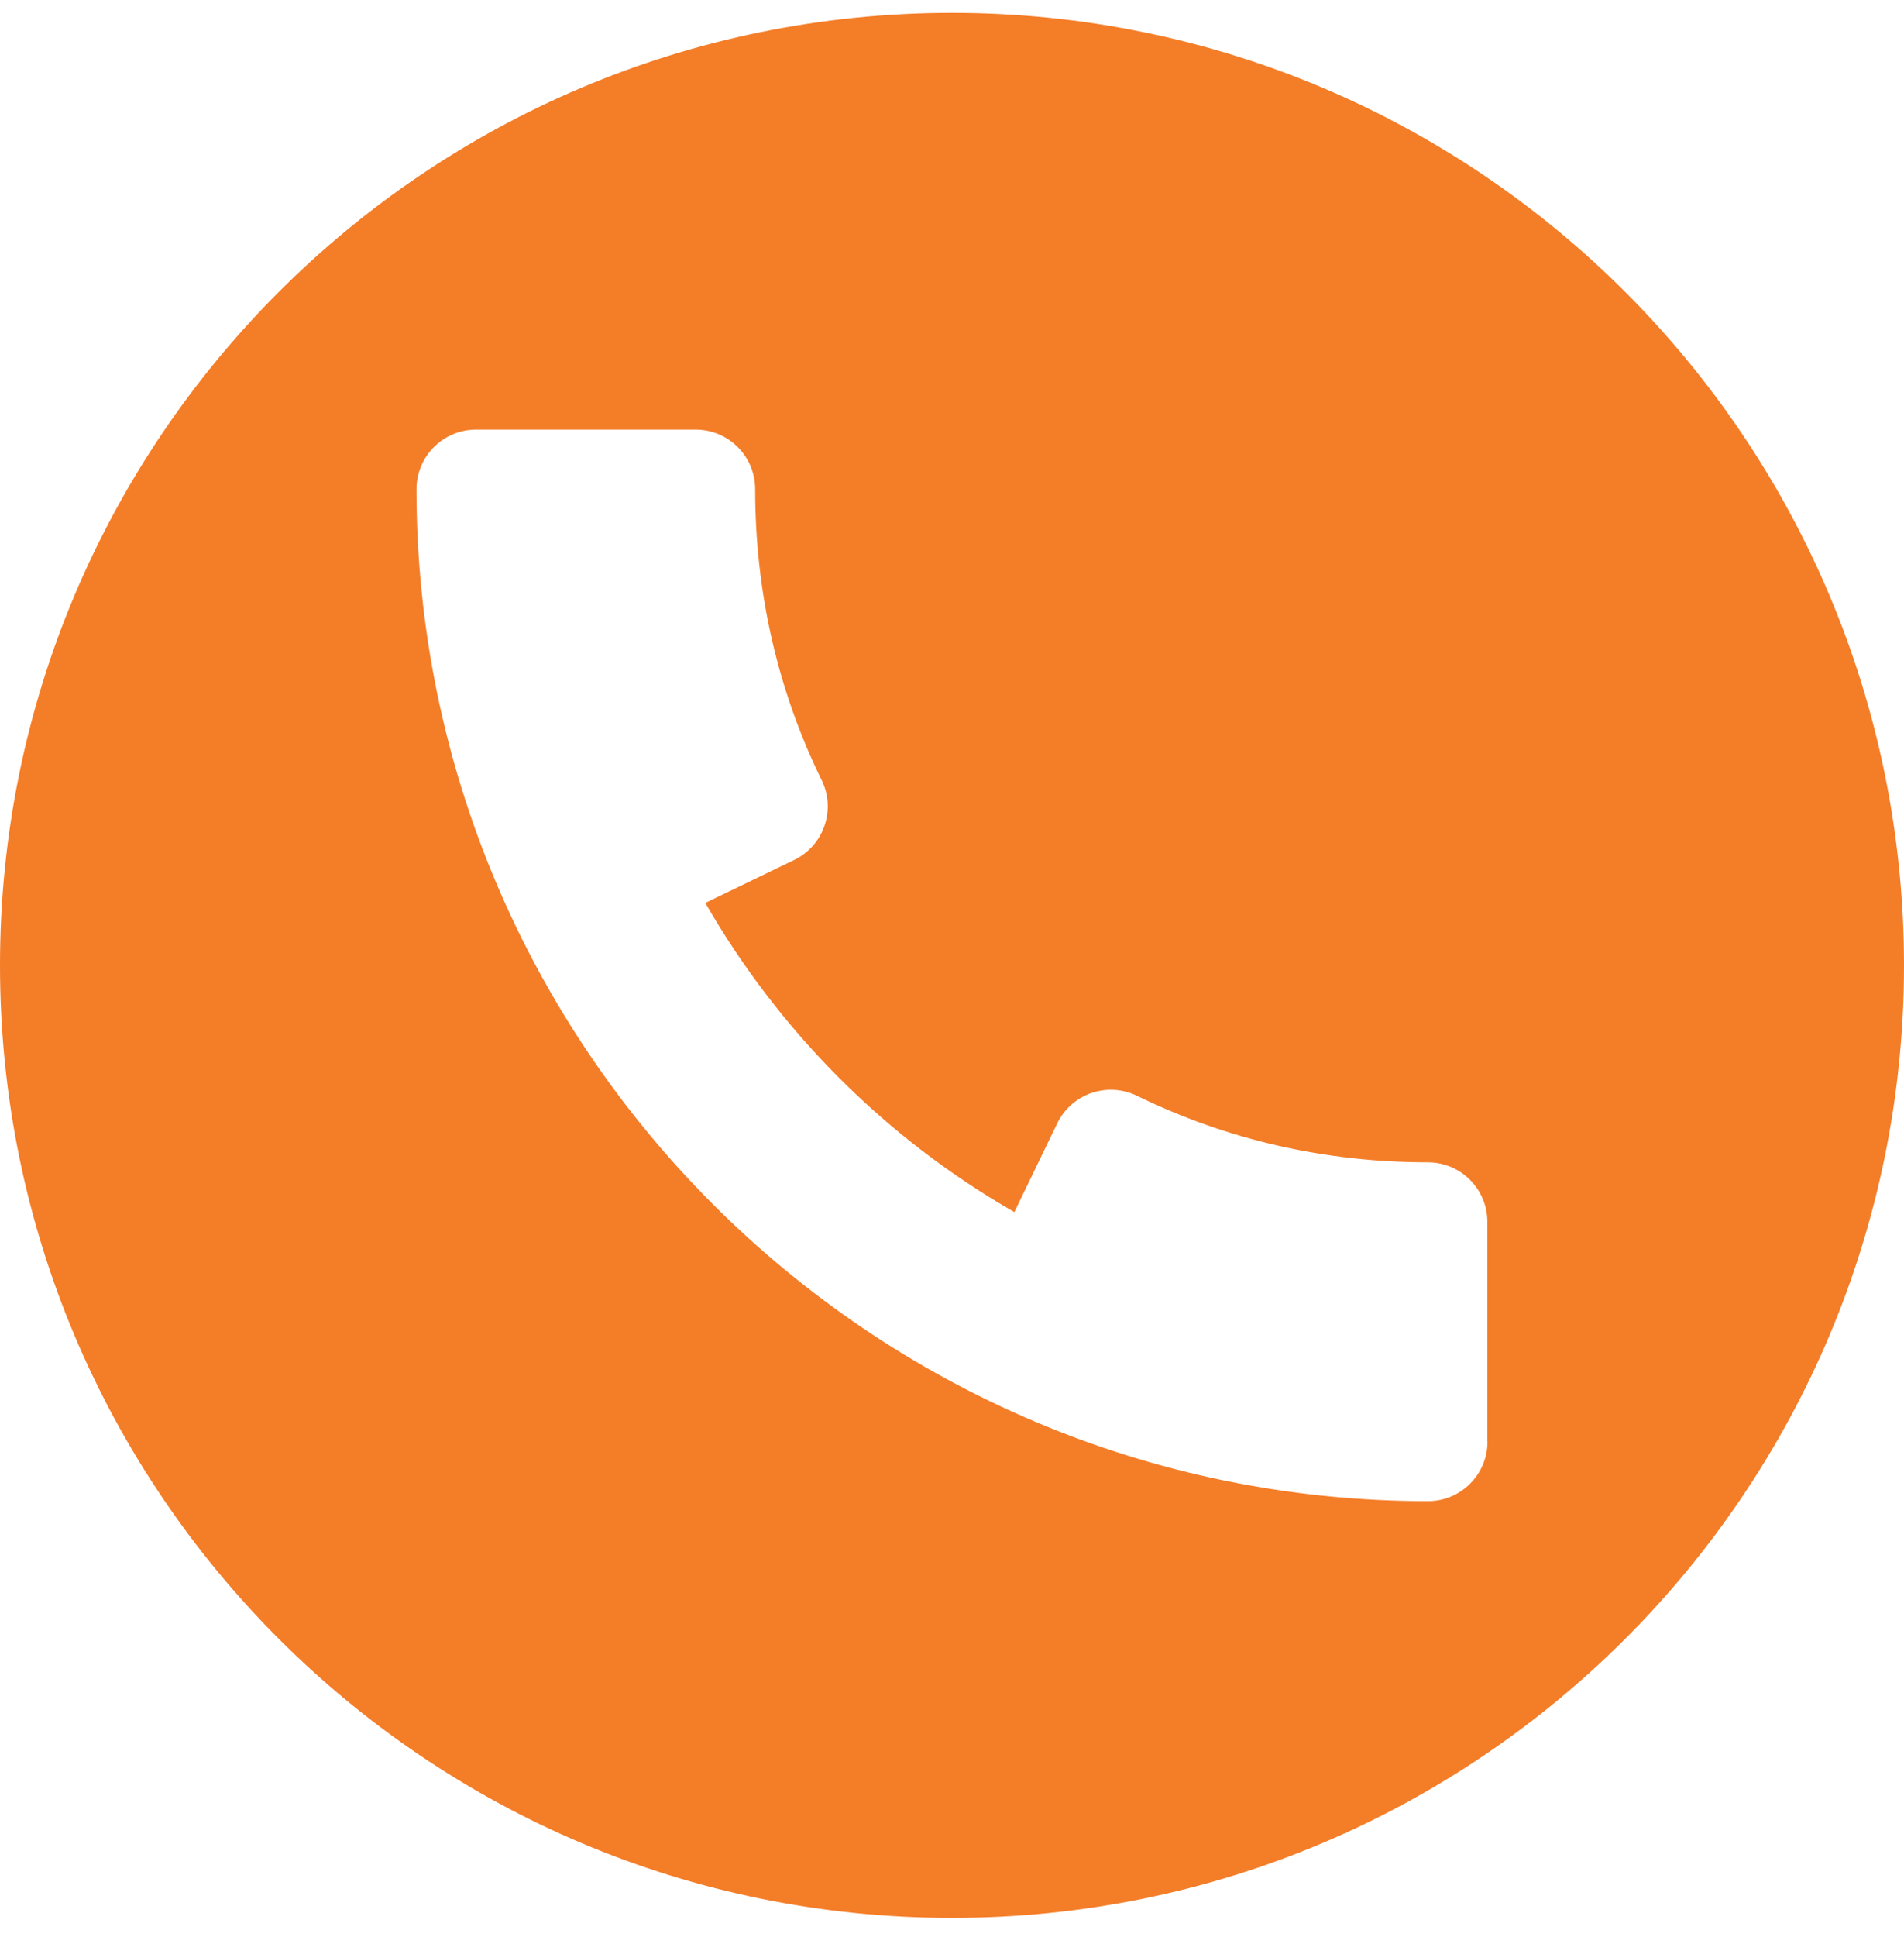 <svg width="60" height="61" viewBox="0 0 60 61" fill="none" xmlns="http://www.w3.org/2000/svg">
<g clip-path="url(#clip0_2656_4825)">
<path d="M30 0.406C13.432 0.406 0 13.839 0 30.406C0 46.974 13.432 60.406 30 60.406C46.568 60.406 60 46.974 60 30.406C60 13.839 46.568 0.406 30 0.406ZM45 47.281C27.424 47.281 13.125 32.983 13.125 15.406C13.125 14.371 13.965 13.531 15 13.531H21.922C22.957 13.531 23.797 14.371 23.797 15.406C23.797 18.646 24.503 21.733 25.894 24.575C26.115 25.025 26.145 25.539 25.98 26.011C25.819 26.484 25.474 26.87 25.024 27.087L22.226 28.438C24.555 32.491 27.915 35.855 31.965 38.176L33.315 35.383C33.532 34.932 33.919 34.591 34.391 34.426C34.864 34.265 35.381 34.295 35.828 34.513C38.678 35.904 41.76 36.609 44.996 36.609C46.031 36.609 46.871 37.449 46.871 38.484V45.406H46.875C46.875 46.441 46.035 47.281 45 47.281Z" fill="#F47D28"/>
</g>
<defs>
<clipPath id="clip0_2656_4825">
<rect width="60" height="60" fill="white" transform="translate(0 0.406)"/>
</clipPath>
</defs>
</svg>
